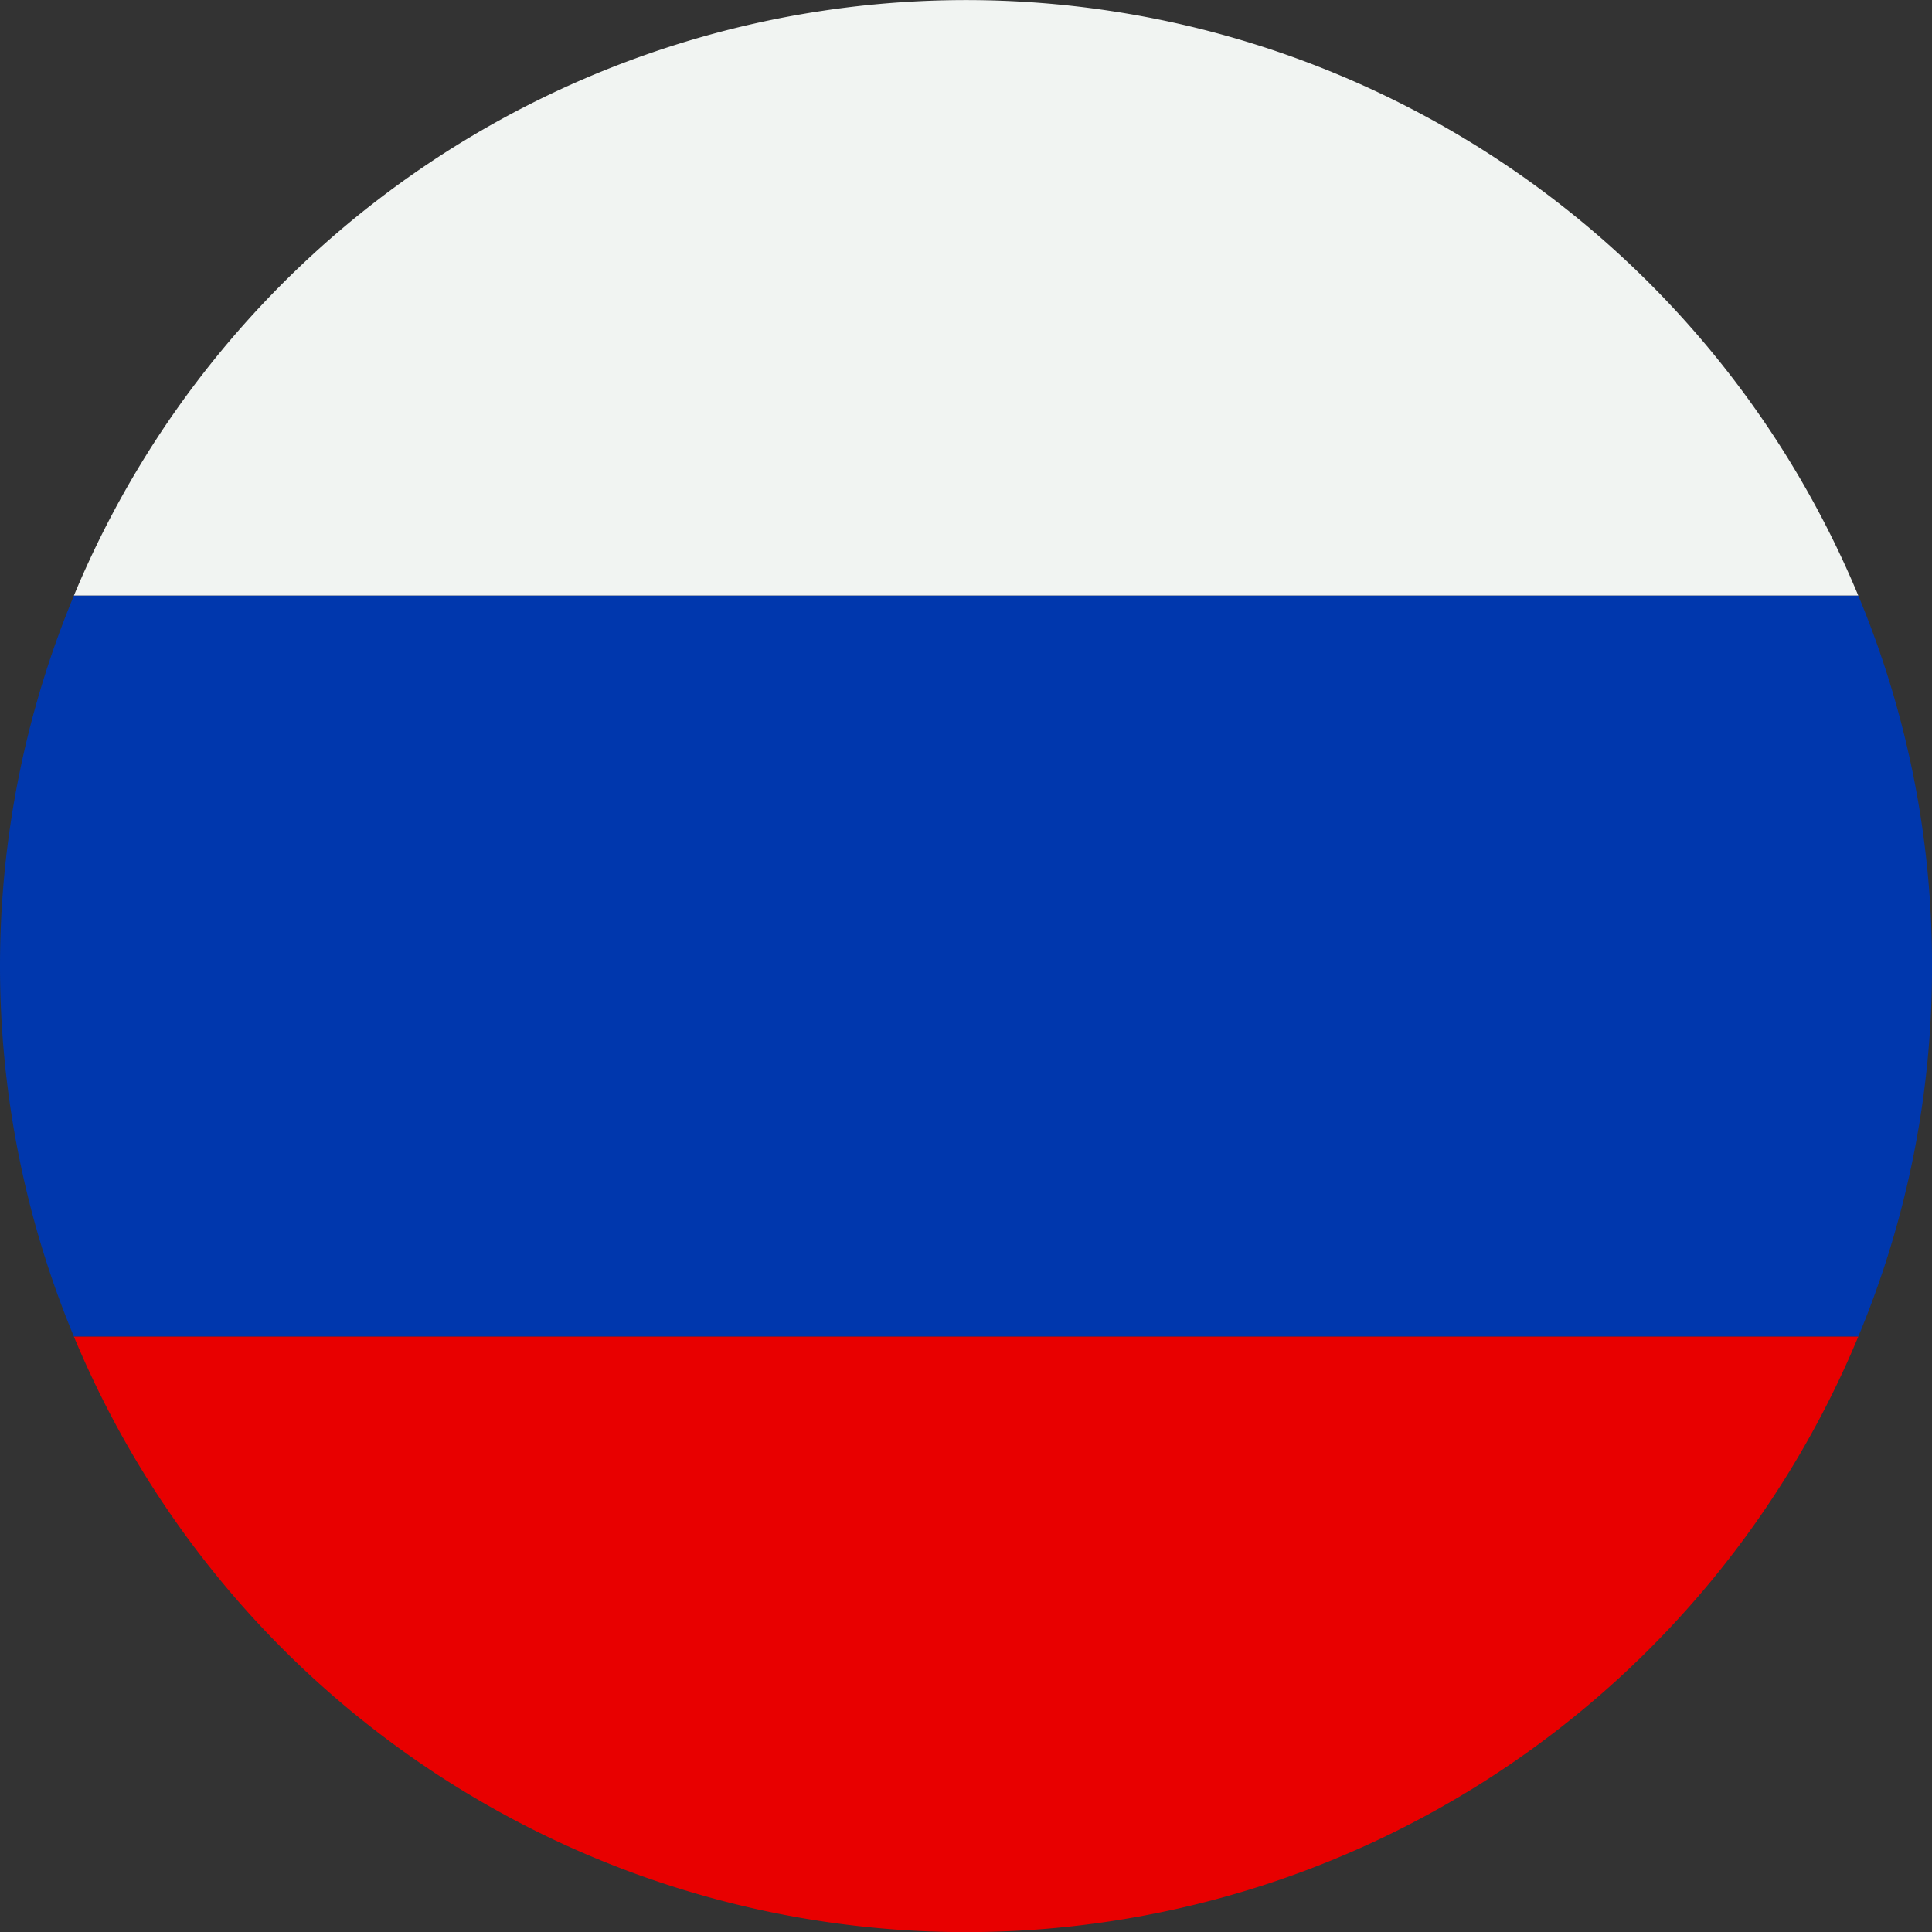 <svg xmlns="http://www.w3.org/2000/svg" viewBox="0 0 102.19 102.19"><rect x="0" y="0" width="102.19" height="102.19" fill="#333333" stroke="none"/><defs><style>.cls-1{fill:#0037ad;}.cls-2{fill:#f1f4f2;}.cls-3{fill:#e80000;}</style></defs><g id="Calque_2" data-name="Calque 2"><g id="Calque_1-2" data-name="Calque 1"><path class="cls-1" d="M102.19,51.1a50.59,50.59,0,0,1-3.9,19.6H3.91a51.08,51.08,0,0,1,0-39.2H98.29A50.55,50.55,0,0,1,102.19,51.1Z"/><path class="cls-2" d="M98.29,31.5H3.91a51.1,51.1,0,0,1,94.38,0Z"/><path class="cls-3" d="M98.29,70.7a51.1,51.1,0,0,1-94.38,0Z"/></g></g></svg>